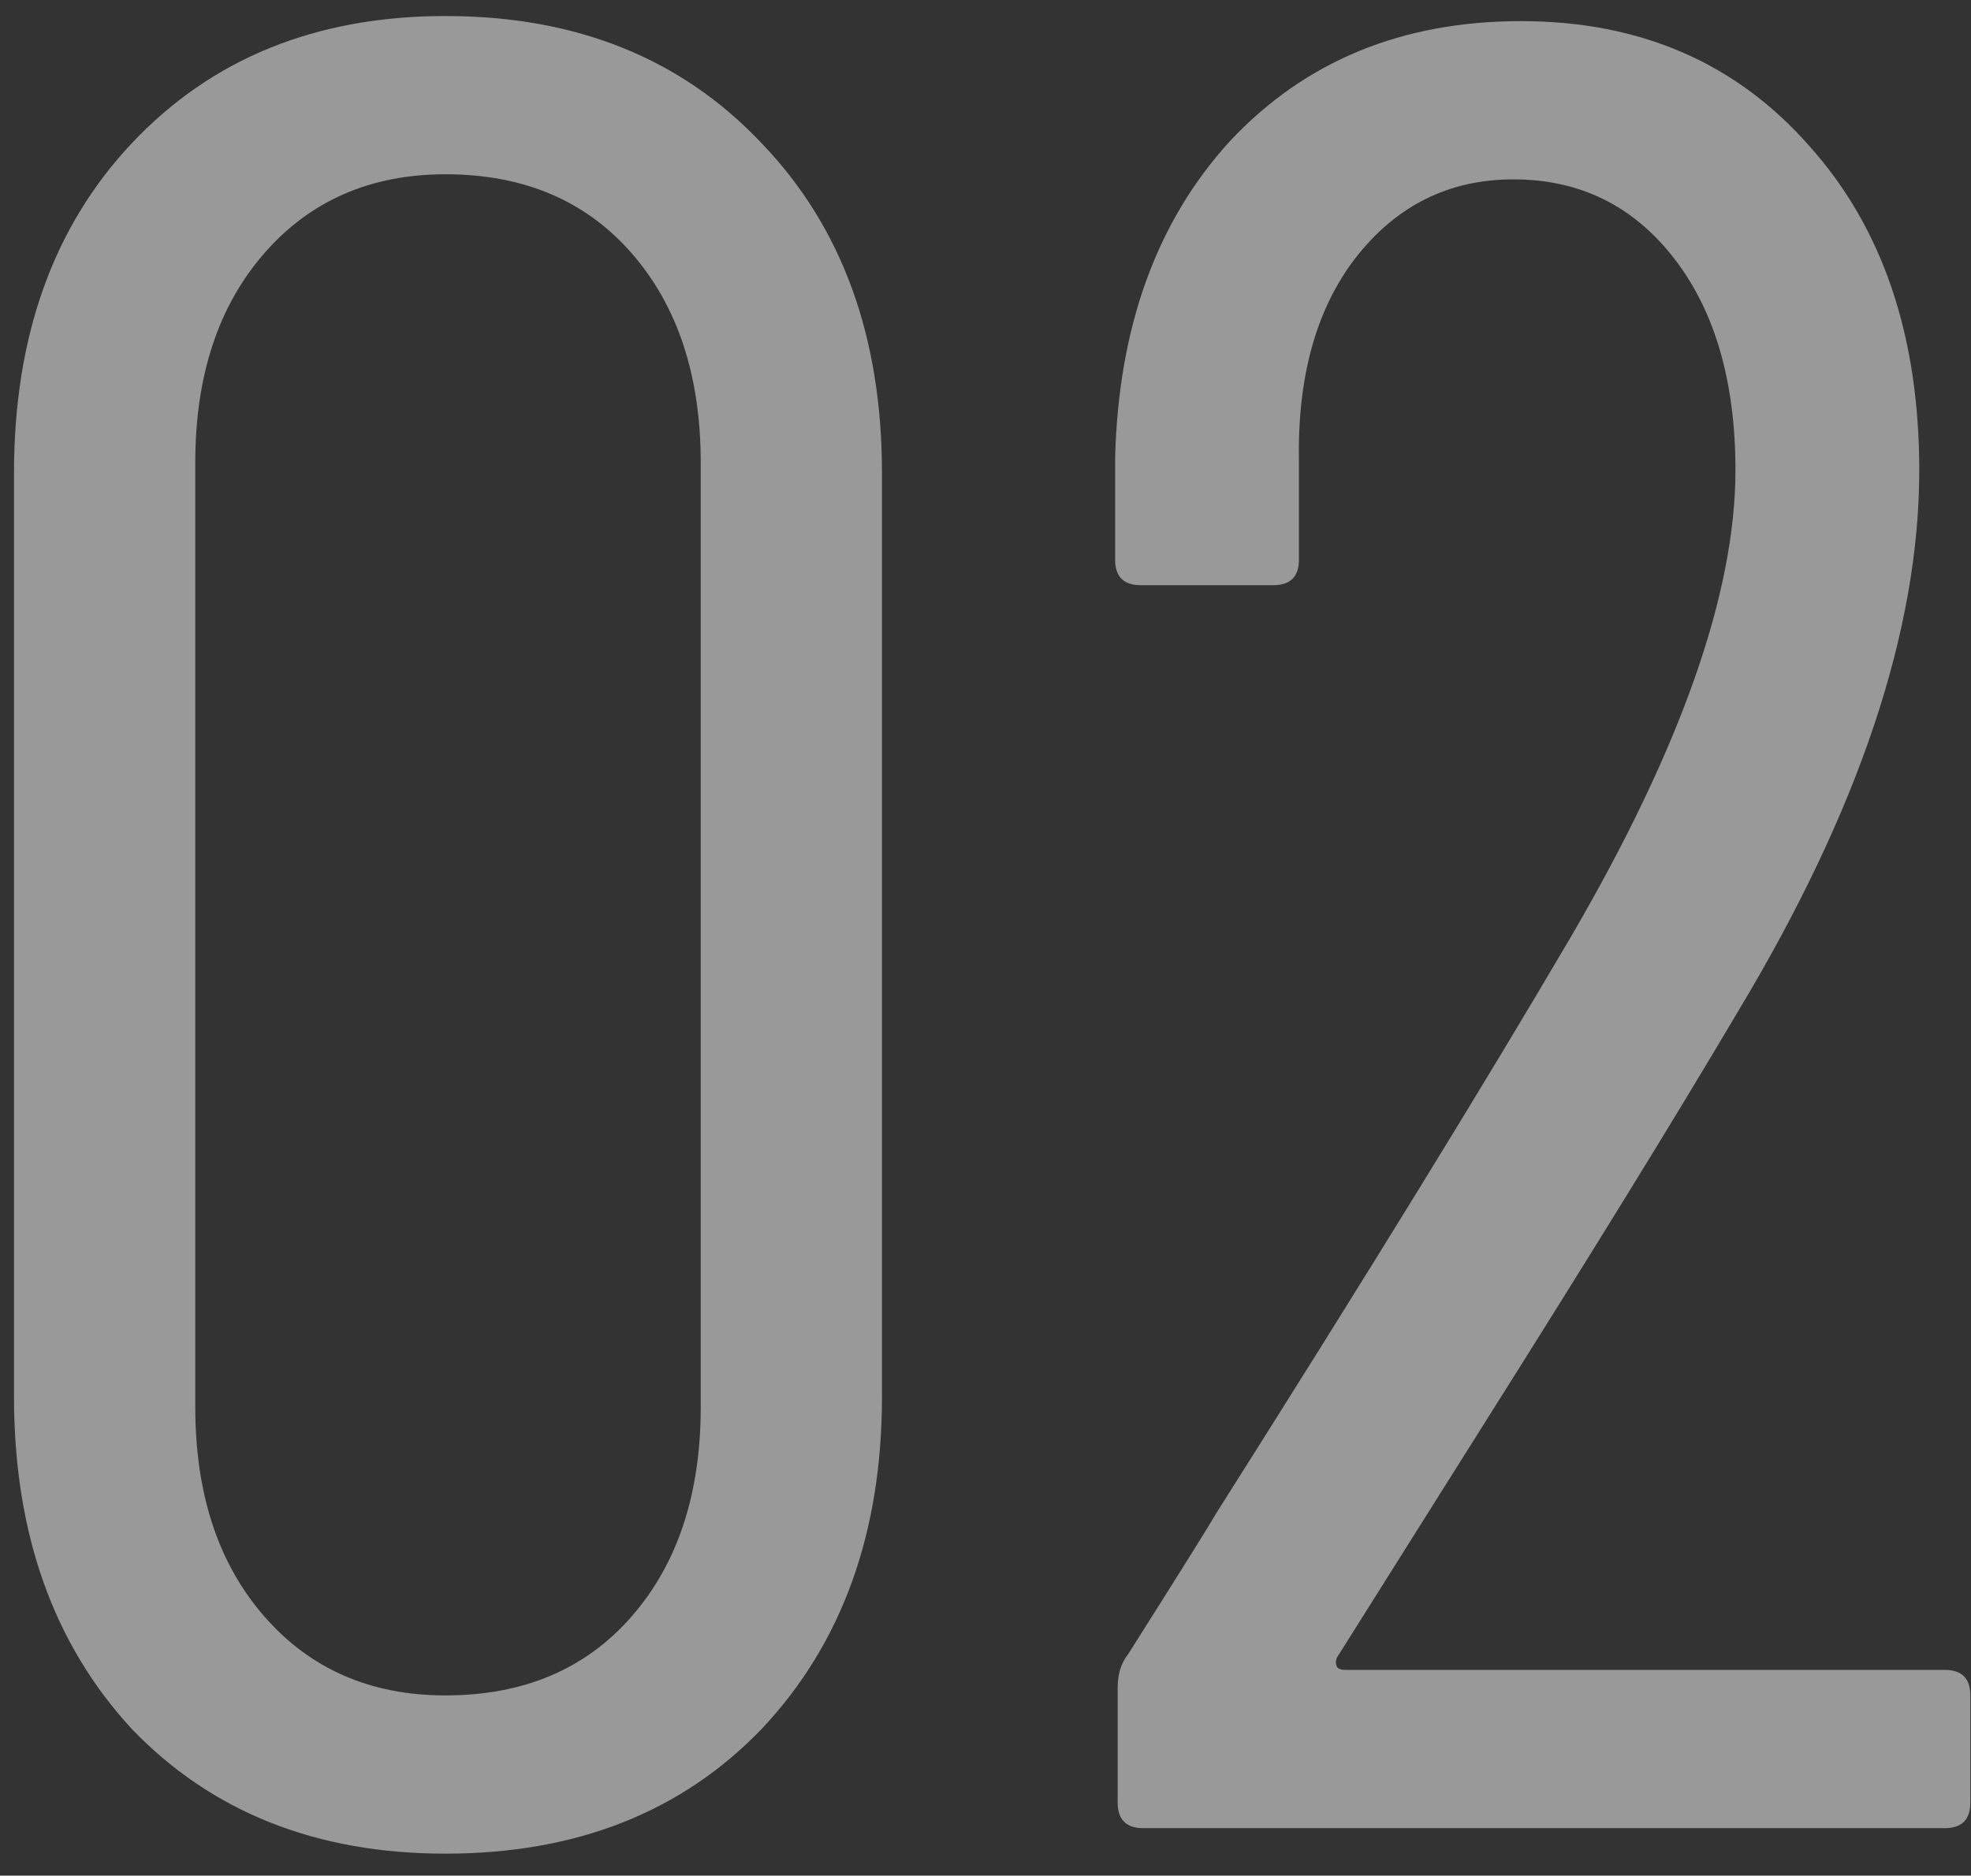 <svg width="83" height="79" viewBox="0 0 83 79" fill="none" xmlns="http://www.w3.org/2000/svg">
<rect x="0" y="0" width="83" height="79" fill="#333333" stroke="none"/>
<g opacity="0.5">
<path d="M18.758 78.075C13.311 78.075 8.903 76.319 5.535 72.807C2.238 69.224 0.59 64.566 0.59 58.832V19.917C0.59 14.184 2.238 9.561 5.535 6.05C8.903 2.466 13.311 0.675 18.758 0.675C24.276 0.675 28.719 2.466 32.088 6.05C35.456 9.561 37.14 14.184 37.14 19.917V58.832C37.14 64.566 35.456 69.224 32.088 72.807C28.719 76.319 24.276 78.075 18.758 78.075ZM18.758 71.41C22.054 71.41 24.67 70.299 26.605 68.077C28.54 65.856 29.508 62.917 29.508 59.262V19.487C29.508 15.832 28.54 12.894 26.605 10.672C24.67 8.451 22.054 7.34 18.758 7.34C15.604 7.34 13.06 8.451 11.125 10.672C9.19 12.894 8.223 15.832 8.223 19.487V59.262C8.223 62.917 9.19 65.856 11.125 68.077C13.06 70.299 15.604 71.41 18.758 71.41Z" fill="white"/>
<path d="M56.311 69.797C56.239 69.941 56.239 70.084 56.311 70.227C56.383 70.299 56.49 70.335 56.634 70.335H81.896C82.613 70.335 82.971 70.693 82.971 71.41V75.925C82.971 76.641 82.613 77 81.896 77H48.141C47.425 77 47.066 76.641 47.066 75.925V71.087C47.066 70.514 47.209 70.048 47.496 69.69C49.718 66.178 50.972 64.171 51.259 63.67C57.565 53.708 62.546 45.61 66.201 39.375C70.788 31.491 73.081 24.97 73.081 19.81C73.081 16.083 72.221 13.109 70.501 10.887C68.781 8.666 66.524 7.555 63.729 7.555C61.005 7.555 58.784 8.666 57.064 10.887C55.415 13.037 54.627 15.904 54.699 19.487V23.572C54.699 24.289 54.34 24.647 53.624 24.647H48.034C47.317 24.647 46.959 24.289 46.959 23.572V19.272C47.102 13.754 48.715 9.311 51.796 5.942C54.95 2.574 59.035 0.89 64.051 0.89C69.068 0.89 73.117 2.646 76.199 6.157C79.28 9.597 80.821 14.148 80.821 19.81C80.821 26.547 78.277 34.143 73.189 42.6C70.609 46.971 66.99 52.848 62.331 60.23L56.311 69.797Z" fill="white"/>
</g>
</svg>
